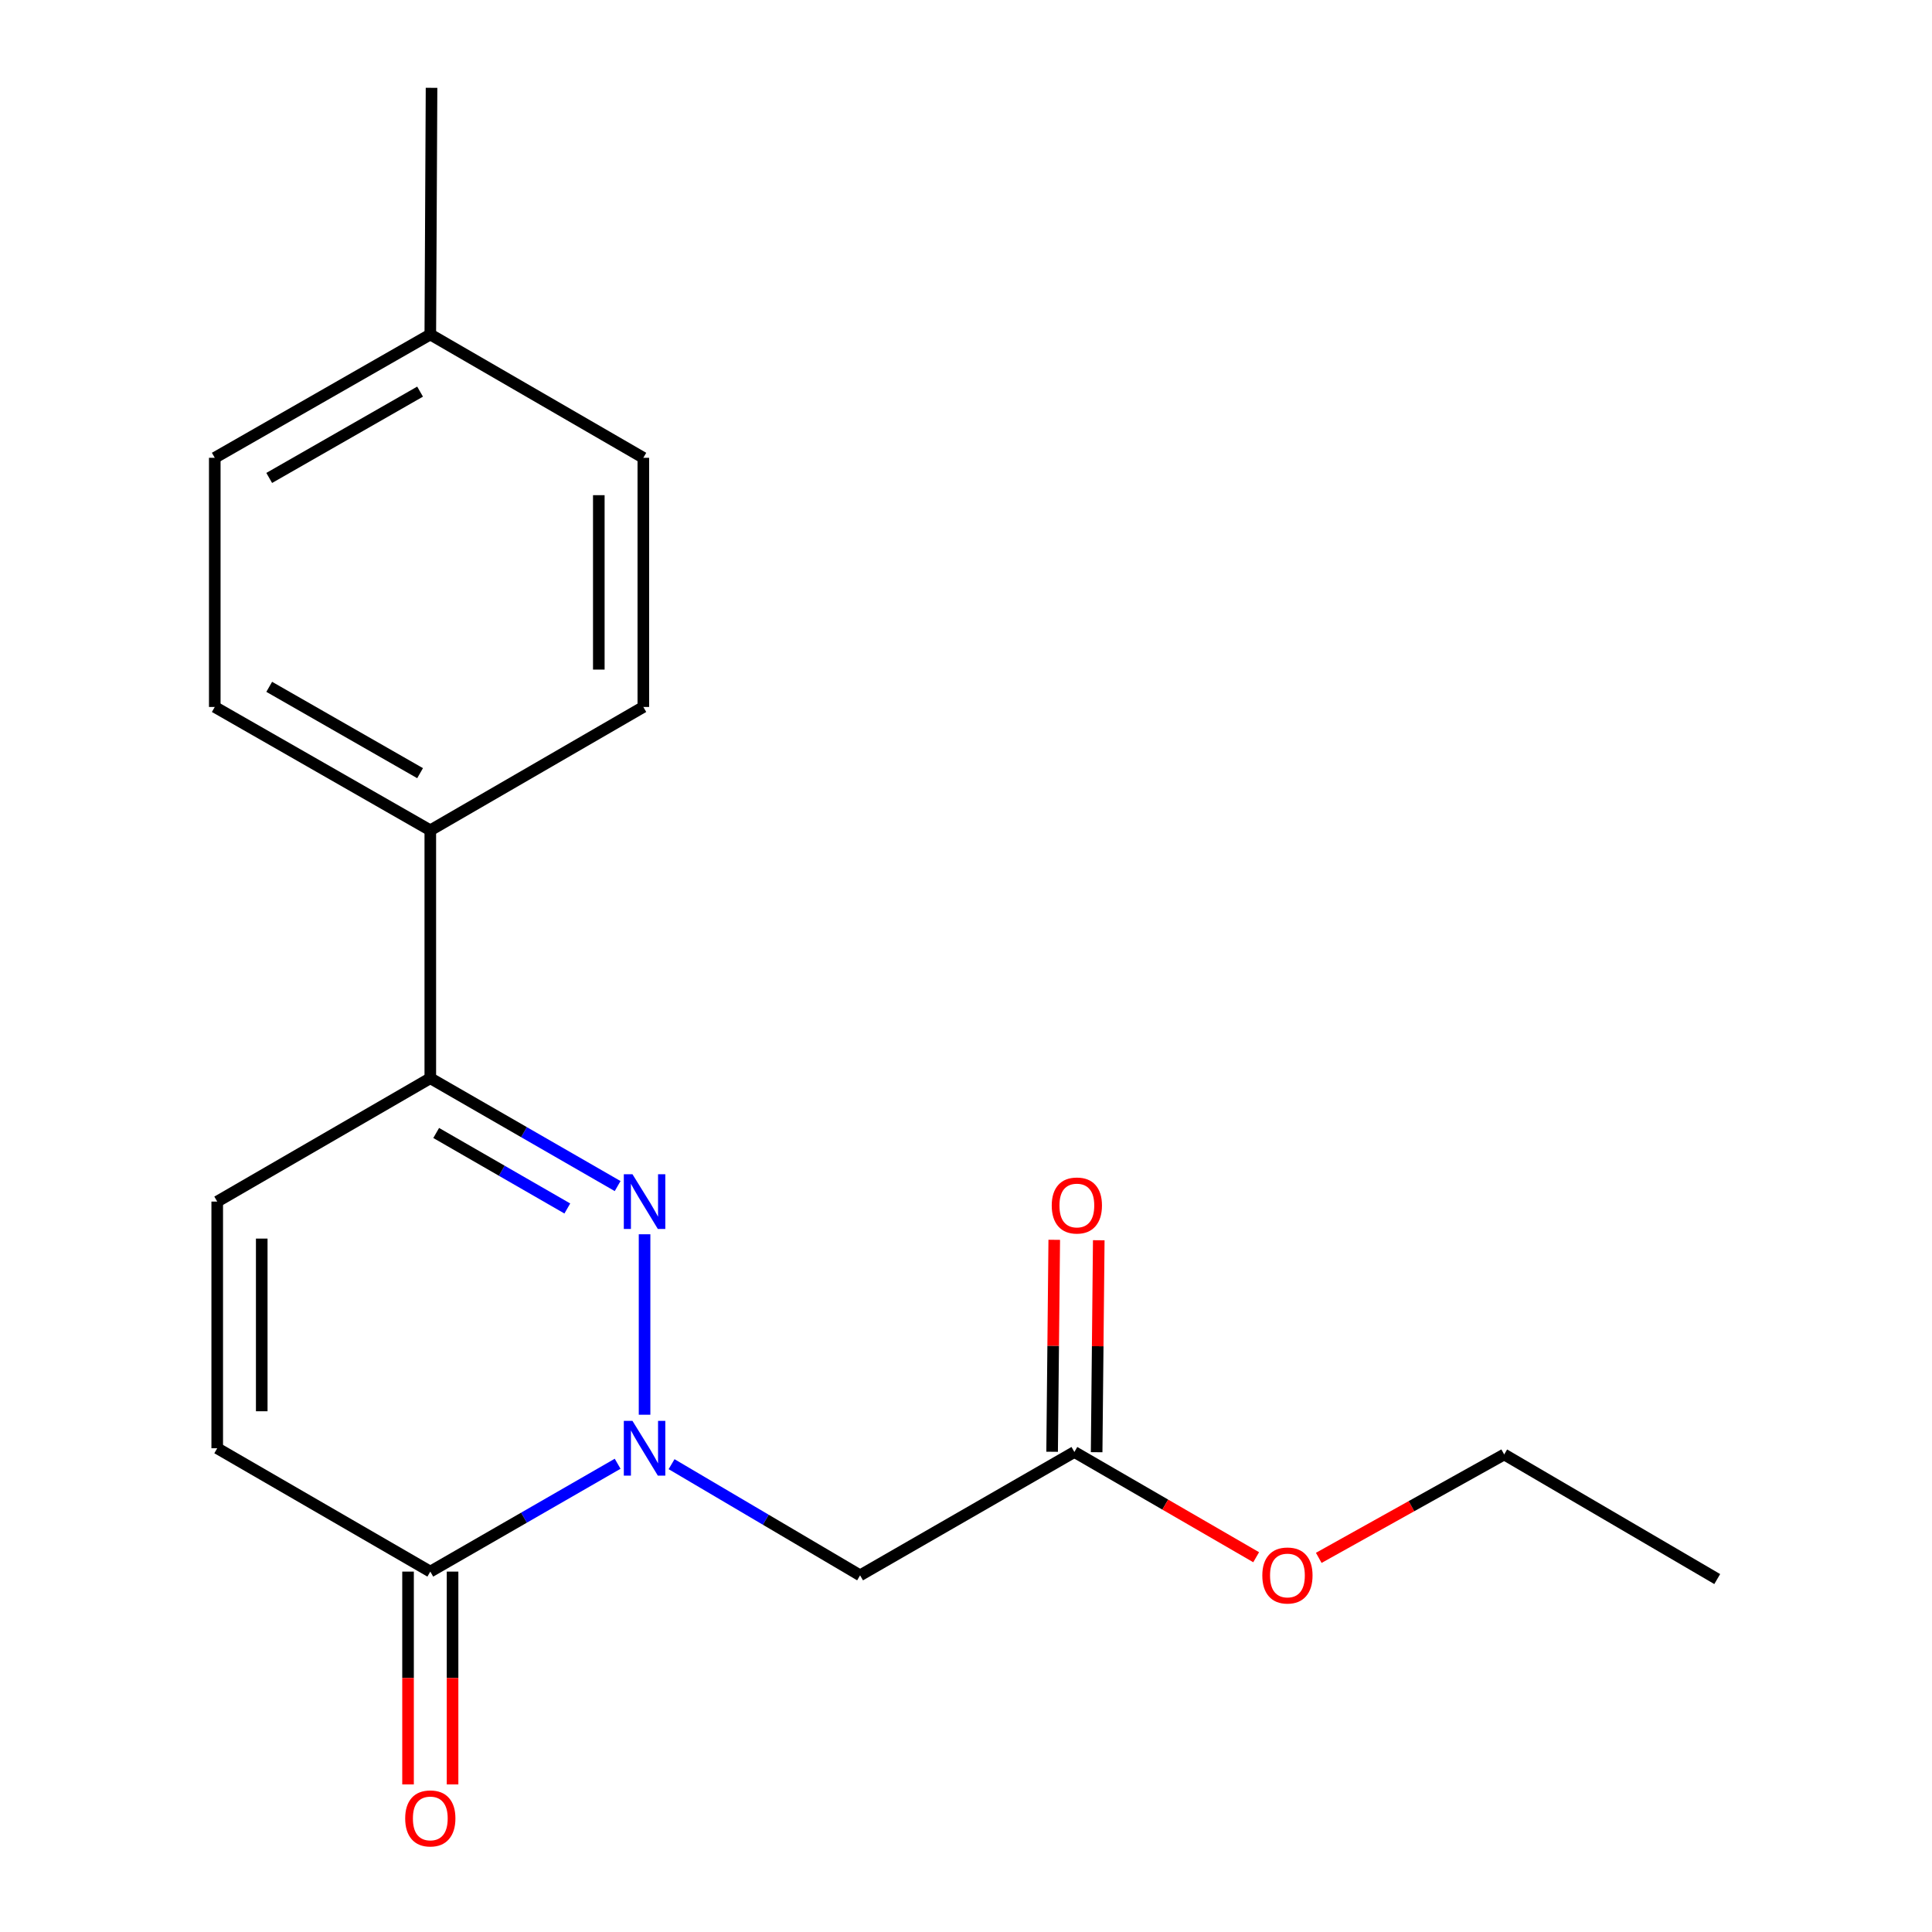<?xml version='1.0' encoding='iso-8859-1'?>
<svg version='1.1' baseProfile='full'
              xmlns='http://www.w3.org/2000/svg'
                      xmlns:rdkit='http://www.rdkit.org/xml'
                      xmlns:xlink='http://www.w3.org/1999/xlink'
                  xml:space='preserve'
width='1000px' height='1000px' viewBox='0 0 1000 1000'>
<!-- END OF HEADER -->
<rect style='opacity:1.0;fill:#FFFFFF;stroke:none' width='1000' height='1000' x='0' y='0'> </rect>
<path class='bond-0' d='M 333.626,732.261 L 333.626,638.857' style='fill:none;fill-rule:evenodd;stroke:#0000FF;stroke-width:6px;stroke-linecap:butt;stroke-linejoin:miter;stroke-opacity:1' />
<path class='bond-1' d='M 319.687,757.637 L 271.205,785.547' style='fill:none;fill-rule:evenodd;stroke:#0000FF;stroke-width:6px;stroke-linecap:butt;stroke-linejoin:miter;stroke-opacity:1' />
<path class='bond-1' d='M 271.205,785.547 L 222.723,813.456' style='fill:none;fill-rule:evenodd;stroke:#000000;stroke-width:6px;stroke-linecap:butt;stroke-linejoin:miter;stroke-opacity:1' />
<path class='bond-3' d='M 347.603,757.855 L 396.393,786.622' style='fill:none;fill-rule:evenodd;stroke:#0000FF;stroke-width:6px;stroke-linecap:butt;stroke-linejoin:miter;stroke-opacity:1' />
<path class='bond-3' d='M 396.393,786.622 L 445.182,815.389' style='fill:none;fill-rule:evenodd;stroke:#000000;stroke-width:6px;stroke-linecap:butt;stroke-linejoin:miter;stroke-opacity:1' />
<path class='bond-2' d='M 319.687,613.913 L 271.205,585.998' style='fill:none;fill-rule:evenodd;stroke:#0000FF;stroke-width:6px;stroke-linecap:butt;stroke-linejoin:miter;stroke-opacity:1' />
<path class='bond-2' d='M 271.205,585.998 L 222.723,558.083' style='fill:none;fill-rule:evenodd;stroke:#000000;stroke-width:6px;stroke-linecap:butt;stroke-linejoin:miter;stroke-opacity:1' />
<path class='bond-2' d='M 293.644,625.508 L 259.706,605.968' style='fill:none;fill-rule:evenodd;stroke:#0000FF;stroke-width:6px;stroke-linecap:butt;stroke-linejoin:miter;stroke-opacity:1' />
<path class='bond-2' d='M 259.706,605.968 L 225.769,586.427' style='fill:none;fill-rule:evenodd;stroke:#000000;stroke-width:6px;stroke-linecap:butt;stroke-linejoin:miter;stroke-opacity:1' />
<path class='bond-4' d='M 222.723,813.456 L 112.434,749.613' style='fill:none;fill-rule:evenodd;stroke:#000000;stroke-width:6px;stroke-linecap:butt;stroke-linejoin:miter;stroke-opacity:1' />
<path class='bond-8' d='M 211.201,813.456 L 211.201,868.537' style='fill:none;fill-rule:evenodd;stroke:#000000;stroke-width:6px;stroke-linecap:butt;stroke-linejoin:miter;stroke-opacity:1' />
<path class='bond-8' d='M 211.201,868.537 L 211.201,923.618' style='fill:none;fill-rule:evenodd;stroke:#FF0000;stroke-width:6px;stroke-linecap:butt;stroke-linejoin:miter;stroke-opacity:1' />
<path class='bond-8' d='M 234.244,813.456 L 234.244,868.537' style='fill:none;fill-rule:evenodd;stroke:#000000;stroke-width:6px;stroke-linecap:butt;stroke-linejoin:miter;stroke-opacity:1' />
<path class='bond-8' d='M 234.244,868.537 L 234.244,923.618' style='fill:none;fill-rule:evenodd;stroke:#FF0000;stroke-width:6px;stroke-linecap:butt;stroke-linejoin:miter;stroke-opacity:1' />
<path class='bond-7' d='M 222.723,558.083 L 222.723,429.769' style='fill:none;fill-rule:evenodd;stroke:#000000;stroke-width:6px;stroke-linecap:butt;stroke-linejoin:miter;stroke-opacity:1' />
<path class='bond-19' d='M 222.723,558.083 L 112.434,621.939' style='fill:none;fill-rule:evenodd;stroke:#000000;stroke-width:6px;stroke-linecap:butt;stroke-linejoin:miter;stroke-opacity:1' />
<path class='bond-6' d='M 445.182,815.389 L 556.098,751.546' style='fill:none;fill-rule:evenodd;stroke:#000000;stroke-width:6px;stroke-linecap:butt;stroke-linejoin:miter;stroke-opacity:1' />
<path class='bond-5' d='M 112.434,749.613 L 112.434,621.939' style='fill:none;fill-rule:evenodd;stroke:#000000;stroke-width:6px;stroke-linecap:butt;stroke-linejoin:miter;stroke-opacity:1' />
<path class='bond-5' d='M 135.477,730.462 L 135.477,641.09' style='fill:none;fill-rule:evenodd;stroke:#000000;stroke-width:6px;stroke-linecap:butt;stroke-linejoin:miter;stroke-opacity:1' />
<path class='bond-9' d='M 567.619,751.662 L 568.169,696.807' style='fill:none;fill-rule:evenodd;stroke:#000000;stroke-width:6px;stroke-linecap:butt;stroke-linejoin:miter;stroke-opacity:1' />
<path class='bond-9' d='M 568.169,696.807 L 568.719,641.952' style='fill:none;fill-rule:evenodd;stroke:#FF0000;stroke-width:6px;stroke-linecap:butt;stroke-linejoin:miter;stroke-opacity:1' />
<path class='bond-9' d='M 544.577,751.431 L 545.127,696.576' style='fill:none;fill-rule:evenodd;stroke:#000000;stroke-width:6px;stroke-linecap:butt;stroke-linejoin:miter;stroke-opacity:1' />
<path class='bond-9' d='M 545.127,696.576 L 545.677,641.721' style='fill:none;fill-rule:evenodd;stroke:#FF0000;stroke-width:6px;stroke-linecap:butt;stroke-linejoin:miter;stroke-opacity:1' />
<path class='bond-12' d='M 556.098,751.546 L 603.143,778.782' style='fill:none;fill-rule:evenodd;stroke:#000000;stroke-width:6px;stroke-linecap:butt;stroke-linejoin:miter;stroke-opacity:1' />
<path class='bond-12' d='M 603.143,778.782 L 650.189,806.019' style='fill:none;fill-rule:evenodd;stroke:#FF0000;stroke-width:6px;stroke-linecap:butt;stroke-linejoin:miter;stroke-opacity:1' />
<path class='bond-10' d='M 222.723,429.769 L 111.166,365.926' style='fill:none;fill-rule:evenodd;stroke:#000000;stroke-width:6px;stroke-linecap:butt;stroke-linejoin:miter;stroke-opacity:1' />
<path class='bond-10' d='M 217.435,400.193 L 139.346,355.502' style='fill:none;fill-rule:evenodd;stroke:#000000;stroke-width:6px;stroke-linecap:butt;stroke-linejoin:miter;stroke-opacity:1' />
<path class='bond-11' d='M 222.723,429.769 L 332.986,365.926' style='fill:none;fill-rule:evenodd;stroke:#000000;stroke-width:6px;stroke-linecap:butt;stroke-linejoin:miter;stroke-opacity:1' />
<path class='bond-13' d='M 111.166,365.926 L 111.166,236.959' style='fill:none;fill-rule:evenodd;stroke:#000000;stroke-width:6px;stroke-linecap:butt;stroke-linejoin:miter;stroke-opacity:1' />
<path class='bond-14' d='M 332.986,365.926 L 332.986,236.959' style='fill:none;fill-rule:evenodd;stroke:#000000;stroke-width:6px;stroke-linecap:butt;stroke-linejoin:miter;stroke-opacity:1' />
<path class='bond-14' d='M 309.942,346.581 L 309.942,256.304' style='fill:none;fill-rule:evenodd;stroke:#000000;stroke-width:6px;stroke-linecap:butt;stroke-linejoin:miter;stroke-opacity:1' />
<path class='bond-16' d='M 682.586,806.35 L 730.578,779.588' style='fill:none;fill-rule:evenodd;stroke:#FF0000;stroke-width:6px;stroke-linecap:butt;stroke-linejoin:miter;stroke-opacity:1' />
<path class='bond-16' d='M 730.578,779.588 L 778.57,752.826' style='fill:none;fill-rule:evenodd;stroke:#000000;stroke-width:6px;stroke-linecap:butt;stroke-linejoin:miter;stroke-opacity:1' />
<path class='bond-20' d='M 111.166,236.959 L 222.723,173.128' style='fill:none;fill-rule:evenodd;stroke:#000000;stroke-width:6px;stroke-linecap:butt;stroke-linejoin:miter;stroke-opacity:1' />
<path class='bond-20' d='M 139.344,247.385 L 217.433,202.704' style='fill:none;fill-rule:evenodd;stroke:#000000;stroke-width:6px;stroke-linecap:butt;stroke-linejoin:miter;stroke-opacity:1' />
<path class='bond-15' d='M 332.986,236.959 L 222.723,173.128' style='fill:none;fill-rule:evenodd;stroke:#000000;stroke-width:6px;stroke-linecap:butt;stroke-linejoin:miter;stroke-opacity:1' />
<path class='bond-17' d='M 222.723,173.128 L 223.363,45.455' style='fill:none;fill-rule:evenodd;stroke:#000000;stroke-width:6px;stroke-linecap:butt;stroke-linejoin:miter;stroke-opacity:1' />
<path class='bond-18' d='M 778.57,752.826 L 888.834,817.322' style='fill:none;fill-rule:evenodd;stroke:#000000;stroke-width:6px;stroke-linecap:butt;stroke-linejoin:miter;stroke-opacity:1' />
<path  class='atom-0' d='M 327.366 735.453
L 336.646 750.453
Q 337.566 751.933, 339.046 754.613
Q 340.526 757.293, 340.606 757.453
L 340.606 735.453
L 344.366 735.453
L 344.366 763.773
L 340.486 763.773
L 330.526 747.373
Q 329.366 745.453, 328.126 743.253
Q 326.926 741.053, 326.566 740.373
L 326.566 763.773
L 322.886 763.773
L 322.886 735.453
L 327.366 735.453
' fill='#0000FF'/>
<path  class='atom-1' d='M 327.366 607.779
L 336.646 622.779
Q 337.566 624.259, 339.046 626.939
Q 340.526 629.619, 340.606 629.779
L 340.606 607.779
L 344.366 607.779
L 344.366 636.099
L 340.486 636.099
L 330.526 619.699
Q 329.366 617.779, 328.126 615.579
Q 326.926 613.379, 326.566 612.699
L 326.566 636.099
L 322.886 636.099
L 322.886 607.779
L 327.366 607.779
' fill='#0000FF'/>
<path  class='atom-9' d='M 209.723 941.21
Q 209.723 934.41, 213.083 930.61
Q 216.443 926.81, 222.723 926.81
Q 229.003 926.81, 232.363 930.61
Q 235.723 934.41, 235.723 941.21
Q 235.723 948.09, 232.323 952.01
Q 228.923 955.89, 222.723 955.89
Q 216.483 955.89, 213.083 952.01
Q 209.723 948.13, 209.723 941.21
M 222.723 952.69
Q 227.043 952.69, 229.363 949.81
Q 231.723 946.89, 231.723 941.21
Q 231.723 935.65, 229.363 932.85
Q 227.043 930.01, 222.723 930.01
Q 218.403 930.01, 216.043 932.81
Q 213.723 935.61, 213.723 941.21
Q 213.723 946.93, 216.043 949.81
Q 218.403 952.69, 222.723 952.69
' fill='#FF0000'/>
<path  class='atom-10' d='M 544.378 623.965
Q 544.378 617.165, 547.738 613.365
Q 551.098 609.565, 557.378 609.565
Q 563.658 609.565, 567.018 613.365
Q 570.378 617.165, 570.378 623.965
Q 570.378 630.845, 566.978 634.765
Q 563.578 638.645, 557.378 638.645
Q 551.138 638.645, 547.738 634.765
Q 544.378 630.885, 544.378 623.965
M 557.378 635.445
Q 561.698 635.445, 564.018 632.565
Q 566.378 629.645, 566.378 623.965
Q 566.378 618.405, 564.018 615.605
Q 561.698 612.765, 557.378 612.765
Q 553.058 612.765, 550.698 615.565
Q 548.378 618.365, 548.378 623.965
Q 548.378 629.685, 550.698 632.565
Q 553.058 635.445, 557.378 635.445
' fill='#FF0000'/>
<path  class='atom-13' d='M 653.374 815.469
Q 653.374 808.669, 656.734 804.869
Q 660.094 801.069, 666.374 801.069
Q 672.654 801.069, 676.014 804.869
Q 679.374 808.669, 679.374 815.469
Q 679.374 822.349, 675.974 826.269
Q 672.574 830.149, 666.374 830.149
Q 660.134 830.149, 656.734 826.269
Q 653.374 822.389, 653.374 815.469
M 666.374 826.949
Q 670.694 826.949, 673.014 824.069
Q 675.374 821.149, 675.374 815.469
Q 675.374 809.909, 673.014 807.109
Q 670.694 804.269, 666.374 804.269
Q 662.054 804.269, 659.694 807.069
Q 657.374 809.869, 657.374 815.469
Q 657.374 821.189, 659.694 824.069
Q 662.054 826.949, 666.374 826.949
' fill='#FF0000'/>
</svg>
